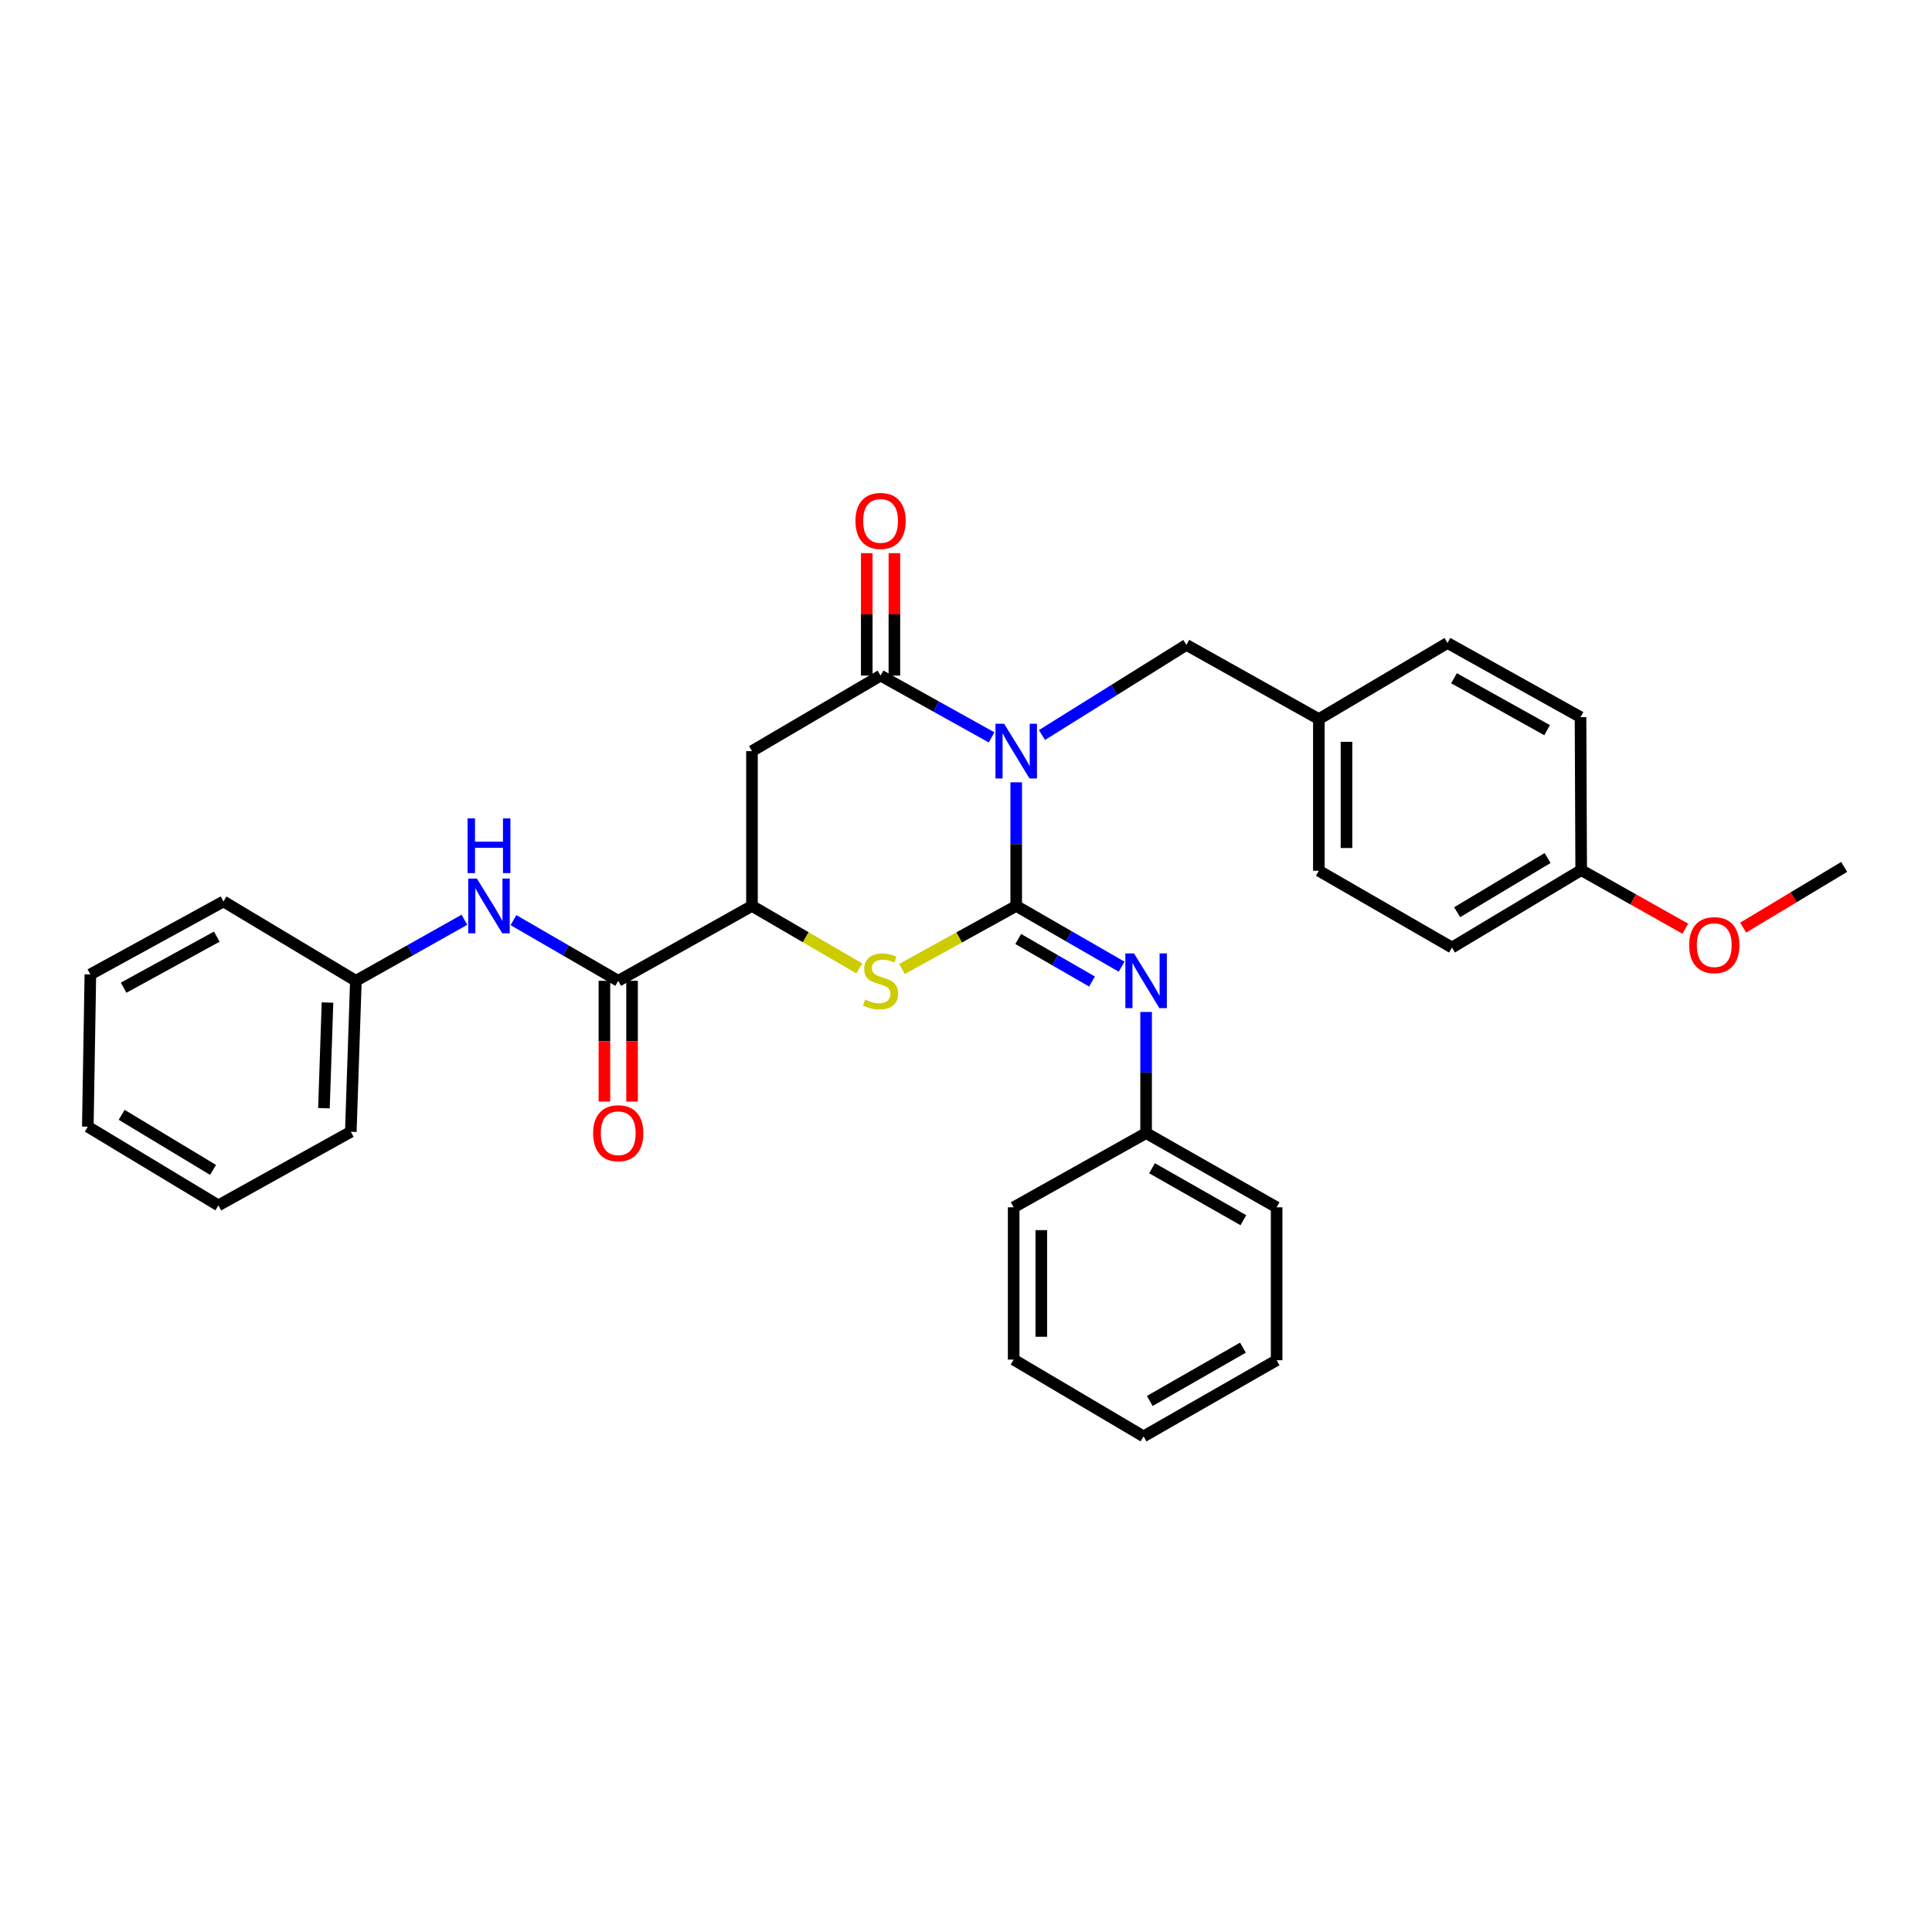 <?xml version='1.0' encoding='iso-8859-1'?>
<svg version='1.1' baseProfile='full'
              xmlns='http://www.w3.org/2000/svg'
                      xmlns:rdkit='http://www.rdkit.org/xml'
                      xmlns:xlink='http://www.w3.org/1999/xlink'
                  xml:space='preserve'
width='1000px' height='1000px' viewBox='0 0 1000 1000'>
<!-- END OF HEADER -->
<rect style='opacity:1.0;fill:#FFFFFF;stroke:none' width='1000' height='1000' x='0' y='0'> </rect>
<path class='bond-0' d='M 525.991,404.933 L 525.991,436.923' style='fill:none;fill-rule:evenodd;stroke:#0000FF;stroke-width:6px;stroke-linecap:butt;stroke-linejoin:miter;stroke-opacity:1' />
<path class='bond-0' d='M 525.991,436.923 L 525.991,468.913' style='fill:none;fill-rule:evenodd;stroke:#000000;stroke-width:6px;stroke-linecap:butt;stroke-linejoin:miter;stroke-opacity:1' />
<path class='bond-1' d='M 513.242,381.673 L 484.513,365.68' style='fill:none;fill-rule:evenodd;stroke:#0000FF;stroke-width:6px;stroke-linecap:butt;stroke-linejoin:miter;stroke-opacity:1' />
<path class='bond-1' d='M 484.513,365.68 L 455.783,349.687' style='fill:none;fill-rule:evenodd;stroke:#000000;stroke-width:6px;stroke-linecap:butt;stroke-linejoin:miter;stroke-opacity:1' />
<path class='bond-8' d='M 539.327,380.447 L 576.701,357.123' style='fill:none;fill-rule:evenodd;stroke:#0000FF;stroke-width:6px;stroke-linecap:butt;stroke-linejoin:miter;stroke-opacity:1' />
<path class='bond-8' d='M 576.701,357.123 L 614.076,333.798' style='fill:none;fill-rule:evenodd;stroke:#000000;stroke-width:6px;stroke-linecap:butt;stroke-linejoin:miter;stroke-opacity:1' />
<path class='bond-2' d='M 525.991,468.913 L 496.43,485.228' style='fill:none;fill-rule:evenodd;stroke:#000000;stroke-width:6px;stroke-linecap:butt;stroke-linejoin:miter;stroke-opacity:1' />
<path class='bond-2' d='M 496.43,485.228 L 466.868,501.544' style='fill:none;fill-rule:evenodd;stroke:#CCCC00;stroke-width:6px;stroke-linecap:butt;stroke-linejoin:miter;stroke-opacity:1' />
<path class='bond-5' d='M 525.991,468.913 L 553.269,484.634' style='fill:none;fill-rule:evenodd;stroke:#000000;stroke-width:6px;stroke-linecap:butt;stroke-linejoin:miter;stroke-opacity:1' />
<path class='bond-5' d='M 553.269,484.634 L 580.547,500.354' style='fill:none;fill-rule:evenodd;stroke:#0000FF;stroke-width:6px;stroke-linecap:butt;stroke-linejoin:miter;stroke-opacity:1' />
<path class='bond-5' d='M 527.031,486.025 L 546.125,497.029' style='fill:none;fill-rule:evenodd;stroke:#000000;stroke-width:6px;stroke-linecap:butt;stroke-linejoin:miter;stroke-opacity:1' />
<path class='bond-5' d='M 546.125,497.029 L 565.22,508.034' style='fill:none;fill-rule:evenodd;stroke:#0000FF;stroke-width:6px;stroke-linecap:butt;stroke-linejoin:miter;stroke-opacity:1' />
<path class='bond-3' d='M 455.783,349.687 L 389.215,388.769' style='fill:none;fill-rule:evenodd;stroke:#000000;stroke-width:6px;stroke-linecap:butt;stroke-linejoin:miter;stroke-opacity:1' />
<path class='bond-9' d='M 462.937,349.687 L 462.937,318.001' style='fill:none;fill-rule:evenodd;stroke:#000000;stroke-width:6px;stroke-linecap:butt;stroke-linejoin:miter;stroke-opacity:1' />
<path class='bond-9' d='M 462.937,318.001 L 462.937,286.315' style='fill:none;fill-rule:evenodd;stroke:#FF0000;stroke-width:6px;stroke-linecap:butt;stroke-linejoin:miter;stroke-opacity:1' />
<path class='bond-9' d='M 448.629,349.687 L 448.629,318.001' style='fill:none;fill-rule:evenodd;stroke:#000000;stroke-width:6px;stroke-linecap:butt;stroke-linejoin:miter;stroke-opacity:1' />
<path class='bond-9' d='M 448.629,318.001 L 448.629,286.315' style='fill:none;fill-rule:evenodd;stroke:#FF0000;stroke-width:6px;stroke-linecap:butt;stroke-linejoin:miter;stroke-opacity:1' />
<path class='bond-31' d='M 444.777,501.255 L 416.996,485.084' style='fill:none;fill-rule:evenodd;stroke:#CCCC00;stroke-width:6px;stroke-linecap:butt;stroke-linejoin:miter;stroke-opacity:1' />
<path class='bond-31' d='M 416.996,485.084 L 389.215,468.913' style='fill:none;fill-rule:evenodd;stroke:#000000;stroke-width:6px;stroke-linecap:butt;stroke-linejoin:miter;stroke-opacity:1' />
<path class='bond-4' d='M 389.215,388.769 L 389.215,468.913' style='fill:none;fill-rule:evenodd;stroke:#000000;stroke-width:6px;stroke-linecap:butt;stroke-linejoin:miter;stroke-opacity:1' />
<path class='bond-6' d='M 389.215,468.913 L 320,507.662' style='fill:none;fill-rule:evenodd;stroke:#000000;stroke-width:6px;stroke-linecap:butt;stroke-linejoin:miter;stroke-opacity:1' />
<path class='bond-11' d='M 593.227,523.792 L 593.227,555.135' style='fill:none;fill-rule:evenodd;stroke:#0000FF;stroke-width:6px;stroke-linecap:butt;stroke-linejoin:miter;stroke-opacity:1' />
<path class='bond-11' d='M 593.227,555.135 L 593.227,586.478' style='fill:none;fill-rule:evenodd;stroke:#000000;stroke-width:6px;stroke-linecap:butt;stroke-linejoin:miter;stroke-opacity:1' />
<path class='bond-7' d='M 320,507.662 L 292.886,491.957' style='fill:none;fill-rule:evenodd;stroke:#000000;stroke-width:6px;stroke-linecap:butt;stroke-linejoin:miter;stroke-opacity:1' />
<path class='bond-7' d='M 292.886,491.957 L 265.772,476.253' style='fill:none;fill-rule:evenodd;stroke:#0000FF;stroke-width:6px;stroke-linecap:butt;stroke-linejoin:miter;stroke-opacity:1' />
<path class='bond-10' d='M 312.847,507.662 L 312.847,538.925' style='fill:none;fill-rule:evenodd;stroke:#000000;stroke-width:6px;stroke-linecap:butt;stroke-linejoin:miter;stroke-opacity:1' />
<path class='bond-10' d='M 312.847,538.925 L 312.847,570.188' style='fill:none;fill-rule:evenodd;stroke:#FF0000;stroke-width:6px;stroke-linecap:butt;stroke-linejoin:miter;stroke-opacity:1' />
<path class='bond-10' d='M 327.154,507.662 L 327.154,538.925' style='fill:none;fill-rule:evenodd;stroke:#000000;stroke-width:6px;stroke-linecap:butt;stroke-linejoin:miter;stroke-opacity:1' />
<path class='bond-10' d='M 327.154,538.925 L 327.154,570.188' style='fill:none;fill-rule:evenodd;stroke:#FF0000;stroke-width:6px;stroke-linecap:butt;stroke-linejoin:miter;stroke-opacity:1' />
<path class='bond-13' d='M 240.383,476.065 L 212.292,491.863' style='fill:none;fill-rule:evenodd;stroke:#0000FF;stroke-width:6px;stroke-linecap:butt;stroke-linejoin:miter;stroke-opacity:1' />
<path class='bond-13' d='M 212.292,491.863 L 184.202,507.662' style='fill:none;fill-rule:evenodd;stroke:#000000;stroke-width:6px;stroke-linecap:butt;stroke-linejoin:miter;stroke-opacity:1' />
<path class='bond-12' d='M 614.076,333.798 L 682.638,372.189' style='fill:none;fill-rule:evenodd;stroke:#000000;stroke-width:6px;stroke-linecap:butt;stroke-linejoin:miter;stroke-opacity:1' />
<path class='bond-20' d='M 593.227,586.478 L 660.78,624.901' style='fill:none;fill-rule:evenodd;stroke:#000000;stroke-width:6px;stroke-linecap:butt;stroke-linejoin:miter;stroke-opacity:1' />
<path class='bond-20' d='M 596.286,604.678 L 643.574,631.573' style='fill:none;fill-rule:evenodd;stroke:#000000;stroke-width:6px;stroke-linecap:butt;stroke-linejoin:miter;stroke-opacity:1' />
<path class='bond-21' d='M 593.227,586.478 L 524.672,624.901' style='fill:none;fill-rule:evenodd;stroke:#000000;stroke-width:6px;stroke-linecap:butt;stroke-linejoin:miter;stroke-opacity:1' />
<path class='bond-15' d='M 682.638,372.189 L 749.222,332.805' style='fill:none;fill-rule:evenodd;stroke:#000000;stroke-width:6px;stroke-linecap:butt;stroke-linejoin:miter;stroke-opacity:1' />
<path class='bond-16' d='M 682.638,372.189 L 682.638,450.703' style='fill:none;fill-rule:evenodd;stroke:#000000;stroke-width:6px;stroke-linecap:butt;stroke-linejoin:miter;stroke-opacity:1' />
<path class='bond-16' d='M 696.946,383.966 L 696.946,438.926' style='fill:none;fill-rule:evenodd;stroke:#000000;stroke-width:6px;stroke-linecap:butt;stroke-linejoin:miter;stroke-opacity:1' />
<path class='bond-22' d='M 184.202,507.662 L 181.579,585.81' style='fill:none;fill-rule:evenodd;stroke:#000000;stroke-width:6px;stroke-linecap:butt;stroke-linejoin:miter;stroke-opacity:1' />
<path class='bond-22' d='M 169.509,518.904 L 167.673,573.608' style='fill:none;fill-rule:evenodd;stroke:#000000;stroke-width:6px;stroke-linecap:butt;stroke-linejoin:miter;stroke-opacity:1' />
<path class='bond-23' d='M 184.202,507.662 L 115.671,466.592' style='fill:none;fill-rule:evenodd;stroke:#000000;stroke-width:6px;stroke-linecap:butt;stroke-linejoin:miter;stroke-opacity:1' />
<path class='bond-14' d='M 818.421,450.37 L 751.535,490.445' style='fill:none;fill-rule:evenodd;stroke:#000000;stroke-width:6px;stroke-linecap:butt;stroke-linejoin:miter;stroke-opacity:1' />
<path class='bond-14' d='M 801.035,444.108 L 754.215,472.161' style='fill:none;fill-rule:evenodd;stroke:#000000;stroke-width:6px;stroke-linecap:butt;stroke-linejoin:miter;stroke-opacity:1' />
<path class='bond-19' d='M 818.421,450.37 L 845.374,465.535' style='fill:none;fill-rule:evenodd;stroke:#000000;stroke-width:6px;stroke-linecap:butt;stroke-linejoin:miter;stroke-opacity:1' />
<path class='bond-19' d='M 845.374,465.535 L 872.326,480.7' style='fill:none;fill-rule:evenodd;stroke:#FF0000;stroke-width:6px;stroke-linecap:butt;stroke-linejoin:miter;stroke-opacity:1' />
<path class='bond-32' d='M 818.421,450.37 L 818.079,371.195' style='fill:none;fill-rule:evenodd;stroke:#000000;stroke-width:6px;stroke-linecap:butt;stroke-linejoin:miter;stroke-opacity:1' />
<path class='bond-17' d='M 749.222,332.805 L 818.079,371.195' style='fill:none;fill-rule:evenodd;stroke:#000000;stroke-width:6px;stroke-linecap:butt;stroke-linejoin:miter;stroke-opacity:1' />
<path class='bond-17' d='M 752.584,351.059 L 800.784,377.933' style='fill:none;fill-rule:evenodd;stroke:#000000;stroke-width:6px;stroke-linecap:butt;stroke-linejoin:miter;stroke-opacity:1' />
<path class='bond-18' d='M 682.638,450.703 L 751.535,490.445' style='fill:none;fill-rule:evenodd;stroke:#000000;stroke-width:6px;stroke-linecap:butt;stroke-linejoin:miter;stroke-opacity:1' />
<path class='bond-24' d='M 902.263,480.133 L 928.404,464.421' style='fill:none;fill-rule:evenodd;stroke:#FF0000;stroke-width:6px;stroke-linecap:butt;stroke-linejoin:miter;stroke-opacity:1' />
<path class='bond-24' d='M 928.404,464.421 L 954.545,448.708' style='fill:none;fill-rule:evenodd;stroke:#000000;stroke-width:6px;stroke-linecap:butt;stroke-linejoin:miter;stroke-opacity:1' />
<path class='bond-25' d='M 660.78,624.901 L 660.78,704.051' style='fill:none;fill-rule:evenodd;stroke:#000000;stroke-width:6px;stroke-linecap:butt;stroke-linejoin:miter;stroke-opacity:1' />
<path class='bond-26' d='M 524.672,624.901 L 524.672,703.725' style='fill:none;fill-rule:evenodd;stroke:#000000;stroke-width:6px;stroke-linecap:butt;stroke-linejoin:miter;stroke-opacity:1' />
<path class='bond-26' d='M 538.979,636.724 L 538.979,691.901' style='fill:none;fill-rule:evenodd;stroke:#000000;stroke-width:6px;stroke-linecap:butt;stroke-linejoin:miter;stroke-opacity:1' />
<path class='bond-27' d='M 181.579,585.81 L 113.024,623.907' style='fill:none;fill-rule:evenodd;stroke:#000000;stroke-width:6px;stroke-linecap:butt;stroke-linejoin:miter;stroke-opacity:1' />
<path class='bond-28' d='M 115.671,466.592 L 46.774,504.347' style='fill:none;fill-rule:evenodd;stroke:#000000;stroke-width:6px;stroke-linecap:butt;stroke-linejoin:miter;stroke-opacity:1' />
<path class='bond-28' d='M 112.212,484.802 L 63.984,511.231' style='fill:none;fill-rule:evenodd;stroke:#000000;stroke-width:6px;stroke-linecap:butt;stroke-linejoin:miter;stroke-opacity:1' />
<path class='bond-33' d='M 660.78,704.051 L 591.899,743.467' style='fill:none;fill-rule:evenodd;stroke:#000000;stroke-width:6px;stroke-linecap:butt;stroke-linejoin:miter;stroke-opacity:1' />
<path class='bond-33' d='M 643.342,697.545 L 595.126,725.137' style='fill:none;fill-rule:evenodd;stroke:#000000;stroke-width:6px;stroke-linecap:butt;stroke-linejoin:miter;stroke-opacity:1' />
<path class='bond-30' d='M 524.672,703.725 L 591.899,743.467' style='fill:none;fill-rule:evenodd;stroke:#000000;stroke-width:6px;stroke-linecap:butt;stroke-linejoin:miter;stroke-opacity:1' />
<path class='bond-34' d='M 113.024,623.907 L 45.455,583.171' style='fill:none;fill-rule:evenodd;stroke:#000000;stroke-width:6px;stroke-linecap:butt;stroke-linejoin:miter;stroke-opacity:1' />
<path class='bond-34' d='M 110.275,605.544 L 62.977,577.029' style='fill:none;fill-rule:evenodd;stroke:#000000;stroke-width:6px;stroke-linecap:butt;stroke-linejoin:miter;stroke-opacity:1' />
<path class='bond-29' d='M 46.774,504.347 L 45.455,583.171' style='fill:none;fill-rule:evenodd;stroke:#000000;stroke-width:6px;stroke-linecap:butt;stroke-linejoin:miter;stroke-opacity:1' />
<path  class='atom-0' d='M 519.731 374.609
L 529.011 389.609
Q 529.931 391.089, 531.411 393.769
Q 532.891 396.449, 532.971 396.609
L 532.971 374.609
L 536.731 374.609
L 536.731 402.929
L 532.851 402.929
L 522.891 386.529
Q 521.731 384.609, 520.491 382.409
Q 519.291 380.209, 518.931 379.529
L 518.931 402.929
L 515.251 402.929
L 515.251 374.609
L 519.731 374.609
' fill='#0000FF'/>
<path  class='atom-3' d='M 447.783 517.382
Q 448.103 517.502, 449.423 518.062
Q 450.743 518.622, 452.183 518.982
Q 453.663 519.302, 455.103 519.302
Q 457.783 519.302, 459.343 518.022
Q 460.903 516.702, 460.903 514.422
Q 460.903 512.862, 460.103 511.902
Q 459.343 510.942, 458.143 510.422
Q 456.943 509.902, 454.943 509.302
Q 452.423 508.542, 450.903 507.822
Q 449.423 507.102, 448.343 505.582
Q 447.303 504.062, 447.303 501.502
Q 447.303 497.942, 449.703 495.742
Q 452.143 493.542, 456.943 493.542
Q 460.223 493.542, 463.943 495.102
L 463.023 498.182
Q 459.623 496.782, 457.063 496.782
Q 454.303 496.782, 452.783 497.942
Q 451.263 499.062, 451.303 501.022
Q 451.303 502.542, 452.063 503.462
Q 452.863 504.382, 453.983 504.902
Q 455.143 505.422, 457.063 506.022
Q 459.623 506.822, 461.143 507.622
Q 462.663 508.422, 463.743 510.062
Q 464.863 511.662, 464.863 514.422
Q 464.863 518.342, 462.223 520.462
Q 459.623 522.542, 455.263 522.542
Q 452.743 522.542, 450.823 521.982
Q 448.943 521.462, 446.703 520.542
L 447.783 517.382
' fill='#CCCC00'/>
<path  class='atom-6' d='M 586.967 493.502
L 596.247 508.502
Q 597.167 509.982, 598.647 512.662
Q 600.127 515.342, 600.207 515.502
L 600.207 493.502
L 603.967 493.502
L 603.967 521.822
L 600.087 521.822
L 590.127 505.422
Q 588.967 503.502, 587.727 501.302
Q 586.527 499.102, 586.167 498.422
L 586.167 521.822
L 582.487 521.822
L 582.487 493.502
L 586.967 493.502
' fill='#0000FF'/>
<path  class='atom-8' d='M 246.839 454.753
L 256.119 469.753
Q 257.039 471.233, 258.519 473.913
Q 259.999 476.593, 260.079 476.753
L 260.079 454.753
L 263.839 454.753
L 263.839 483.073
L 259.959 483.073
L 249.999 466.673
Q 248.839 464.753, 247.599 462.553
Q 246.399 460.353, 246.039 459.673
L 246.039 483.073
L 242.359 483.073
L 242.359 454.753
L 246.839 454.753
' fill='#0000FF'/>
<path  class='atom-8' d='M 242.019 423.601
L 245.859 423.601
L 245.859 435.641
L 260.339 435.641
L 260.339 423.601
L 264.179 423.601
L 264.179 451.921
L 260.339 451.921
L 260.339 438.841
L 245.859 438.841
L 245.859 451.921
L 242.019 451.921
L 242.019 423.601
' fill='#0000FF'/>
<path  class='atom-10' d='M 442.783 269.631
Q 442.783 262.831, 446.143 259.031
Q 449.503 255.231, 455.783 255.231
Q 462.063 255.231, 465.423 259.031
Q 468.783 262.831, 468.783 269.631
Q 468.783 276.511, 465.383 280.431
Q 461.983 284.311, 455.783 284.311
Q 449.543 284.311, 446.143 280.431
Q 442.783 276.551, 442.783 269.631
M 455.783 281.111
Q 460.103 281.111, 462.423 278.231
Q 464.783 275.311, 464.783 269.631
Q 464.783 264.071, 462.423 261.271
Q 460.103 258.431, 455.783 258.431
Q 451.463 258.431, 449.103 261.231
Q 446.783 264.031, 446.783 269.631
Q 446.783 275.351, 449.103 278.231
Q 451.463 281.111, 455.783 281.111
' fill='#FF0000'/>
<path  class='atom-11' d='M 307 586.558
Q 307 579.758, 310.36 575.958
Q 313.72 572.158, 320 572.158
Q 326.28 572.158, 329.64 575.958
Q 333 579.758, 333 586.558
Q 333 593.438, 329.6 597.358
Q 326.2 601.238, 320 601.238
Q 313.76 601.238, 310.36 597.358
Q 307 593.478, 307 586.558
M 320 598.038
Q 324.32 598.038, 326.64 595.158
Q 329 592.238, 329 586.558
Q 329 580.998, 326.64 578.198
Q 324.32 575.358, 320 575.358
Q 315.68 575.358, 313.32 578.158
Q 311 580.958, 311 586.558
Q 311 592.278, 313.32 595.158
Q 315.68 598.038, 320 598.038
' fill='#FF0000'/>
<path  class='atom-20' d='M 874.302 489.206
Q 874.302 482.406, 877.662 478.606
Q 881.022 474.806, 887.302 474.806
Q 893.582 474.806, 896.942 478.606
Q 900.302 482.406, 900.302 489.206
Q 900.302 496.086, 896.902 500.006
Q 893.502 503.886, 887.302 503.886
Q 881.062 503.886, 877.662 500.006
Q 874.302 496.126, 874.302 489.206
M 887.302 500.686
Q 891.622 500.686, 893.942 497.806
Q 896.302 494.886, 896.302 489.206
Q 896.302 483.646, 893.942 480.846
Q 891.622 478.006, 887.302 478.006
Q 882.982 478.006, 880.622 480.806
Q 878.302 483.606, 878.302 489.206
Q 878.302 494.926, 880.622 497.806
Q 882.982 500.686, 887.302 500.686
' fill='#FF0000'/>
</svg>
